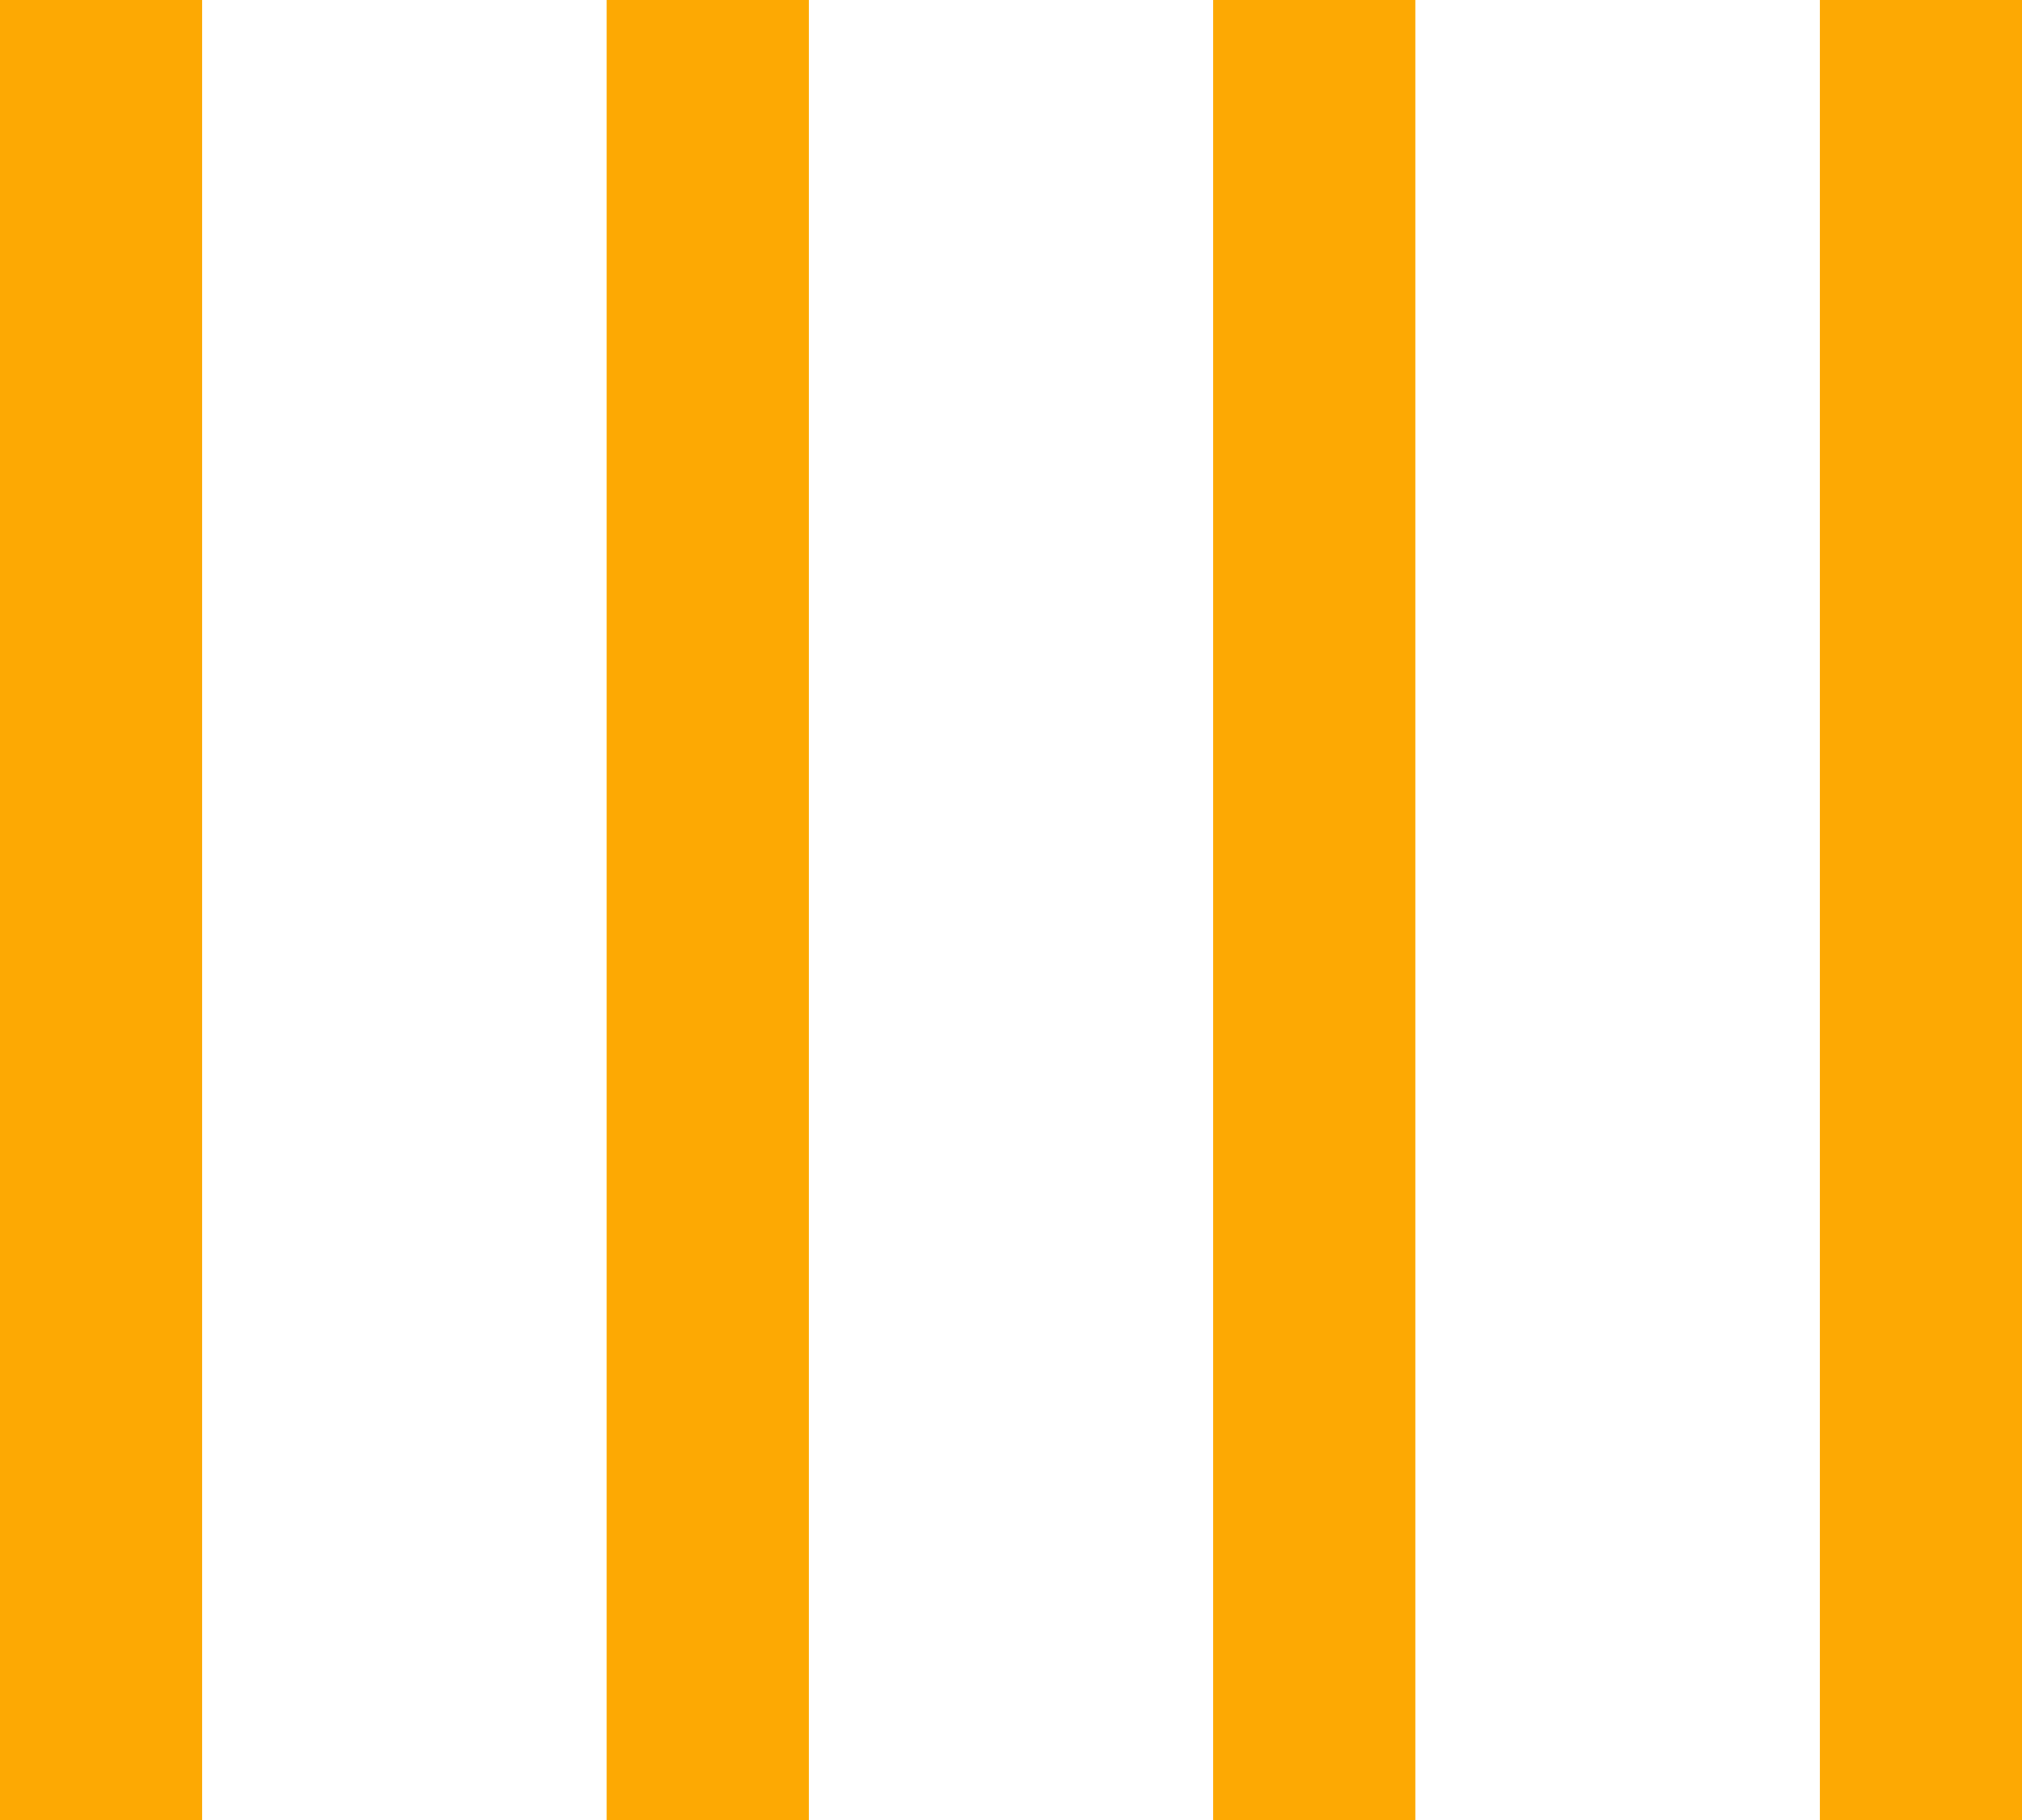 <svg viewBox="0 0 20 18" height="18" width="20" xmlns="http://www.w3.org/2000/svg"><g transform="translate(-469.5 -388.985)"><line stroke-width="2" stroke="#fda903" fill="none" transform="translate(470.5 388.985)" y2="18"></line><line stroke-width="2" stroke="#fda903" fill="none" transform="translate(476.5 388.985)" y2="18"></line><line stroke-width="2" stroke="#fda903" fill="none" transform="translate(482.5 388.985)" y2="18"></line><line stroke-width="2" stroke="#fda903" fill="none" transform="translate(488.5 388.985)" y2="18"></line></g></svg>